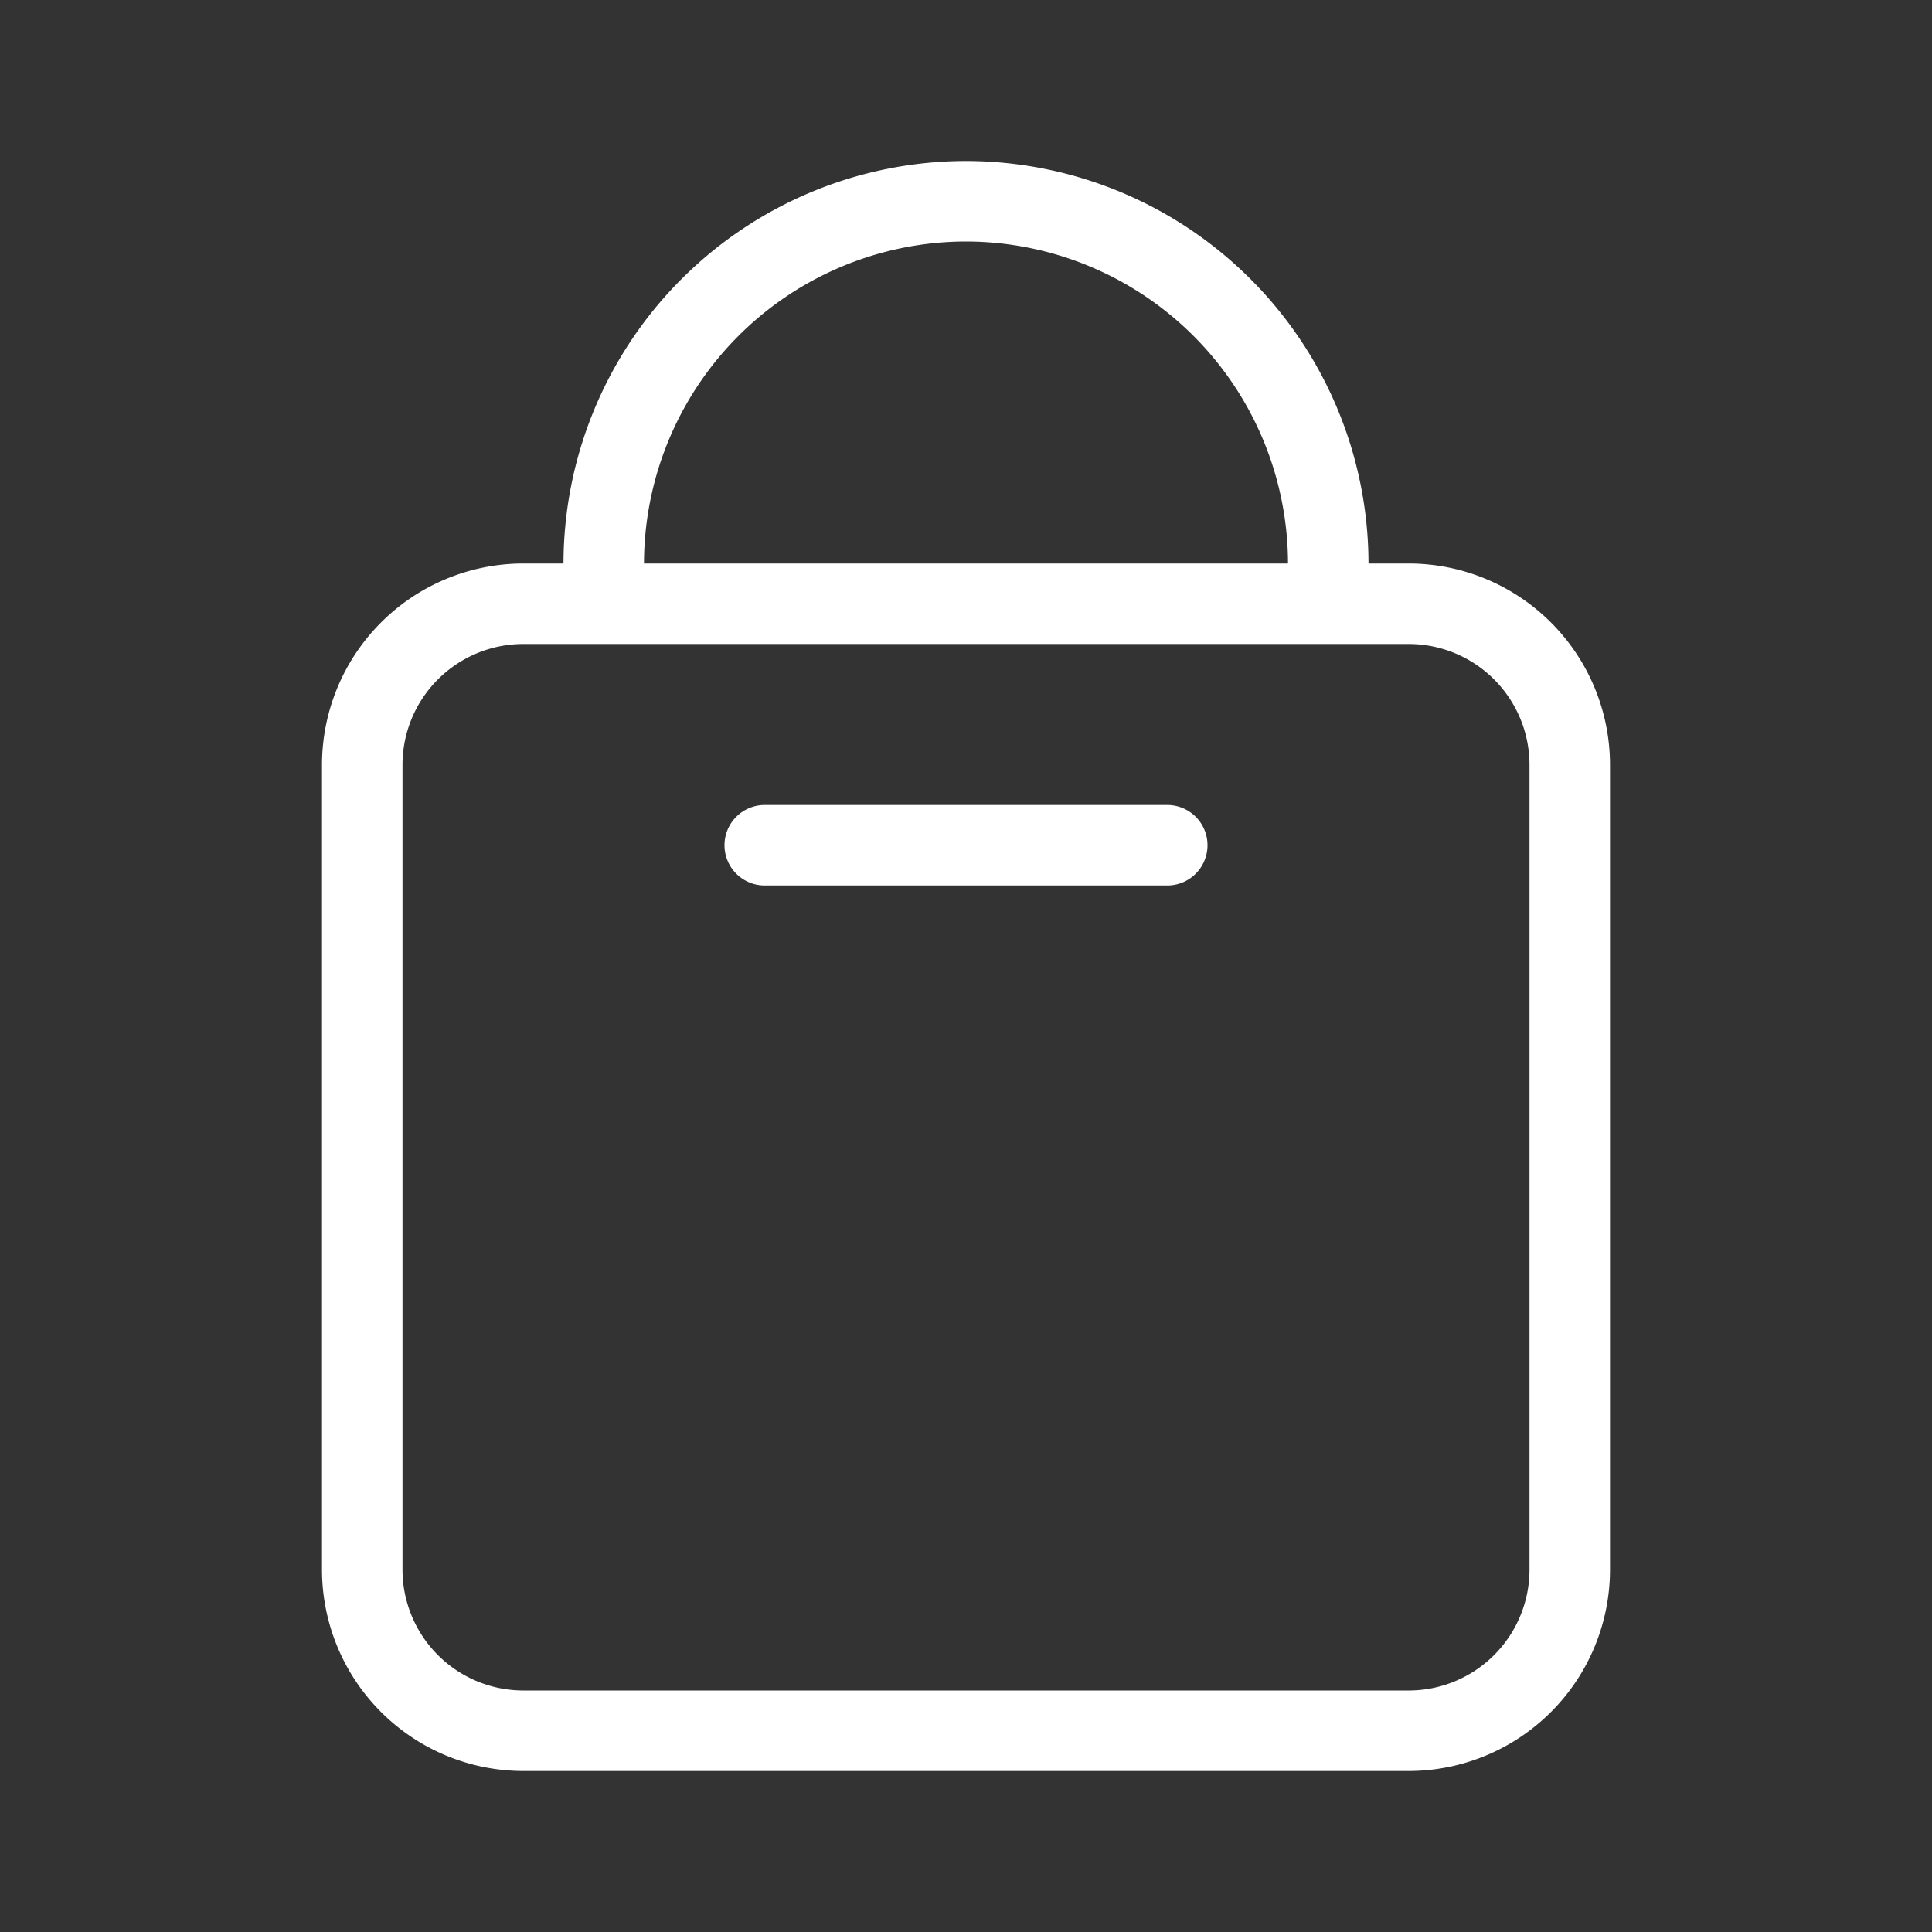 <!DOCTYPE svg PUBLIC "-//W3C//DTD SVG 1.1//EN" "http://www.w3.org/Graphics/SVG/1.1/DTD/svg11.dtd">
<!-- Uploaded to: SVG Repo, www.svgrepo.com, Transformed by: SVG Repo Mixer Tools -->
<svg fill="#ffffff" width="800px" height="800px" viewBox="0 0 24 24" xmlns="http://www.w3.org/2000/svg">
<rect x="0" y="0" width="24" height="24" fill="#333333" stroke="none"/>
<g id="SVGRepo_bgCarrier" stroke-width="0"/>
<g id="SVGRepo_tracerCarrier" stroke-linecap="round" stroke-linejoin="round"/>
<g id="SVGRepo_iconCarrier"> <g id="bag"> <path d="M17.5,7H17a5.006,5.006,0,0,0-5-5A5.006,5.006,0,0,0,7,7H6.5A2.503,2.503,0,0,0,4,9.5v10A2.503,2.503,0,0,0,6.5,22h11A2.503,2.503,0,0,0,20,19.5V9.5A2.503,2.503,0,0,0,17.5,7ZM12,3a4.006,4.006,0,0,1,4,4H8A4.005,4.005,0,0,1,12,3Zm7,16.5A1.502,1.502,0,0,1,17.5,21H6.5A1.502,1.502,0,0,1,5,19.5V9.5A1.502,1.502,0,0,1,6.5,8h11A1.502,1.502,0,0,1,19,9.5Z"/> <path d="M15,10.5a.5.5,0,0,1-.5.5h-5a.5.5,0,0,1,0-1h5A.5.5,0,0,1,15,10.5Z"/> </g> </g>
</svg>